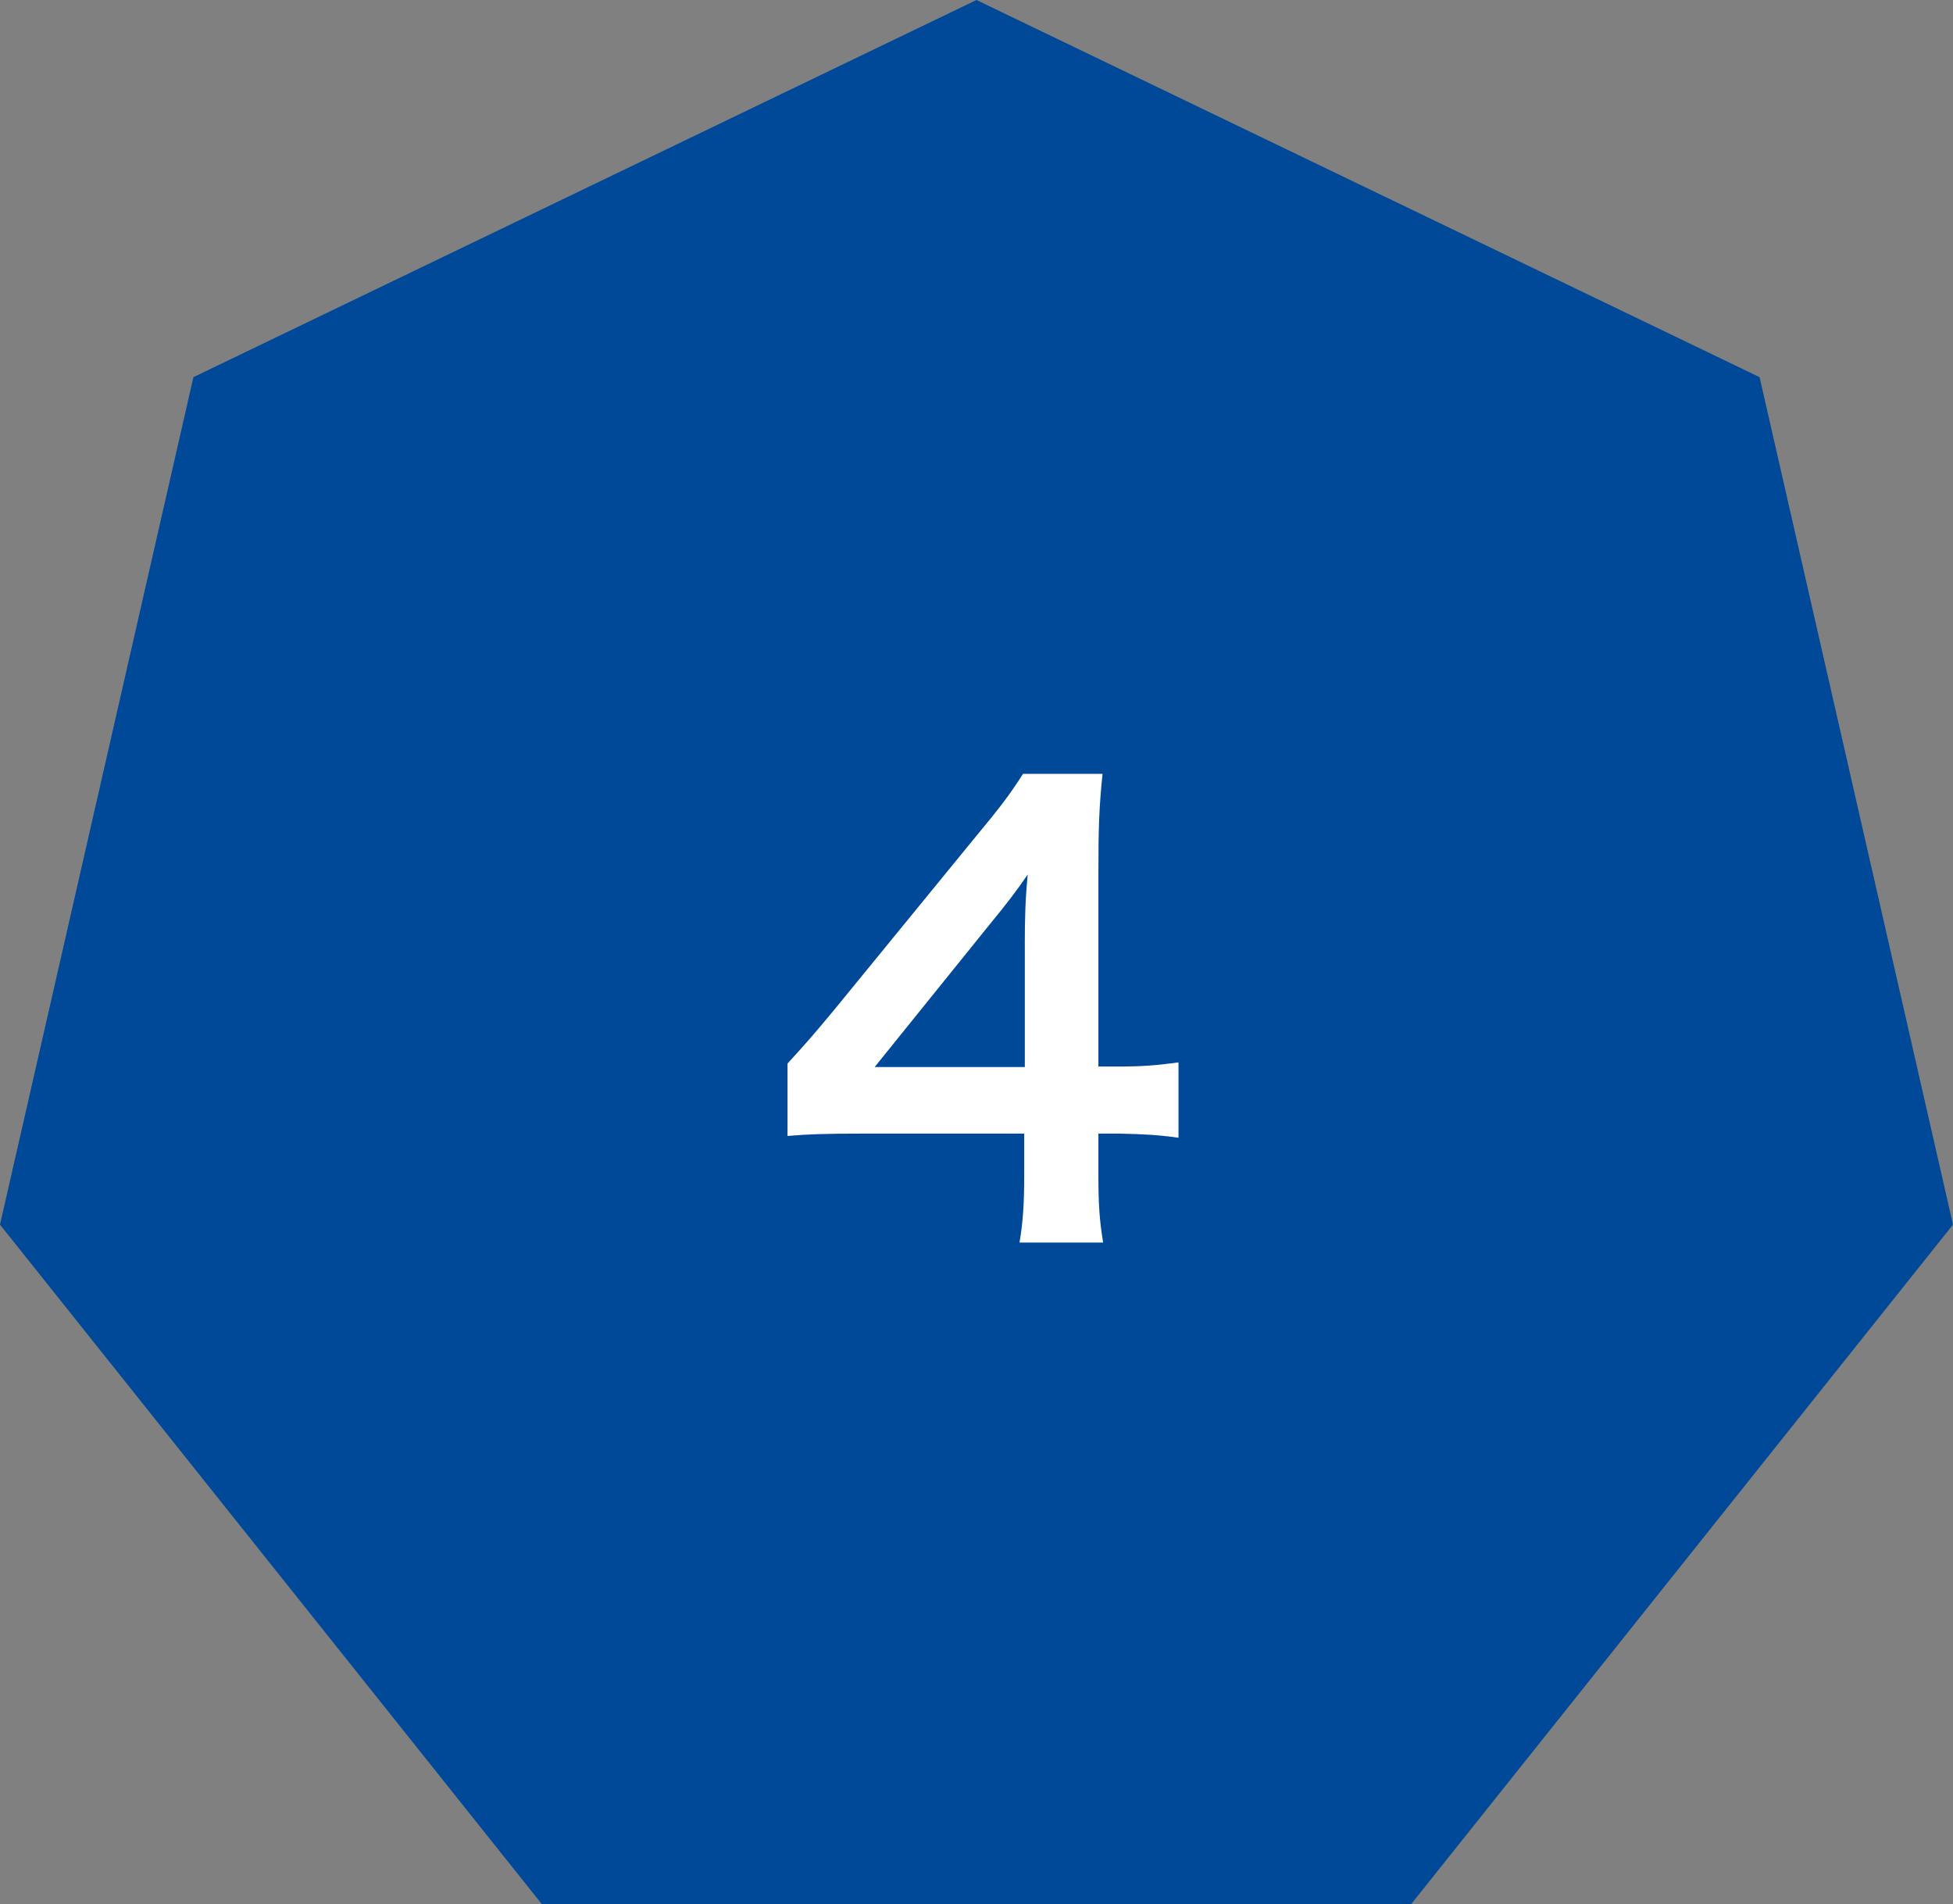 <?xml version="1.0" encoding="UTF-8"?><svg xmlns="http://www.w3.org/2000/svg" viewBox="0 0 67.313 65.625"><rect x="0" y="0" width="67.313" height="65.625" fill="#808080" stroke="none"/><defs><style>.d{fill:#004998;}.e{fill:#fff;}</style></defs><g id="a"/><g id="b"><g id="c"><g><polygon class="d" points="33.656 0 6.666 12.998 0 42.204 18.678 65.625 48.635 65.625 67.313 42.204 60.647 12.998 33.656 0"/><path class="e" d="M40.618,39.209c-.751-.102-1.178-.122-2.03-.142h-.73v1.441c0,1.035,.041,1.562,.163,2.313h-2.882c.121-.71,.162-1.339,.162-2.354v-1.4h-5.622c-1.197,0-1.847,.02-2.536,.081v-2.496c.689-.751,.913-1.015,1.623-1.867l4.81-5.885c.894-1.076,1.218-1.502,1.685-2.232h2.74c-.122,1.177-.143,1.887-.143,3.43v6.657h.711c.812,0,1.299-.041,2.05-.142v2.598Zm-5.297-6.636c0-.954,.02-1.604,.102-2.436-.406,.589-.65,.913-1.381,1.806l-3.896,4.83h5.176v-4.201Z"/></g></g></g></svg>